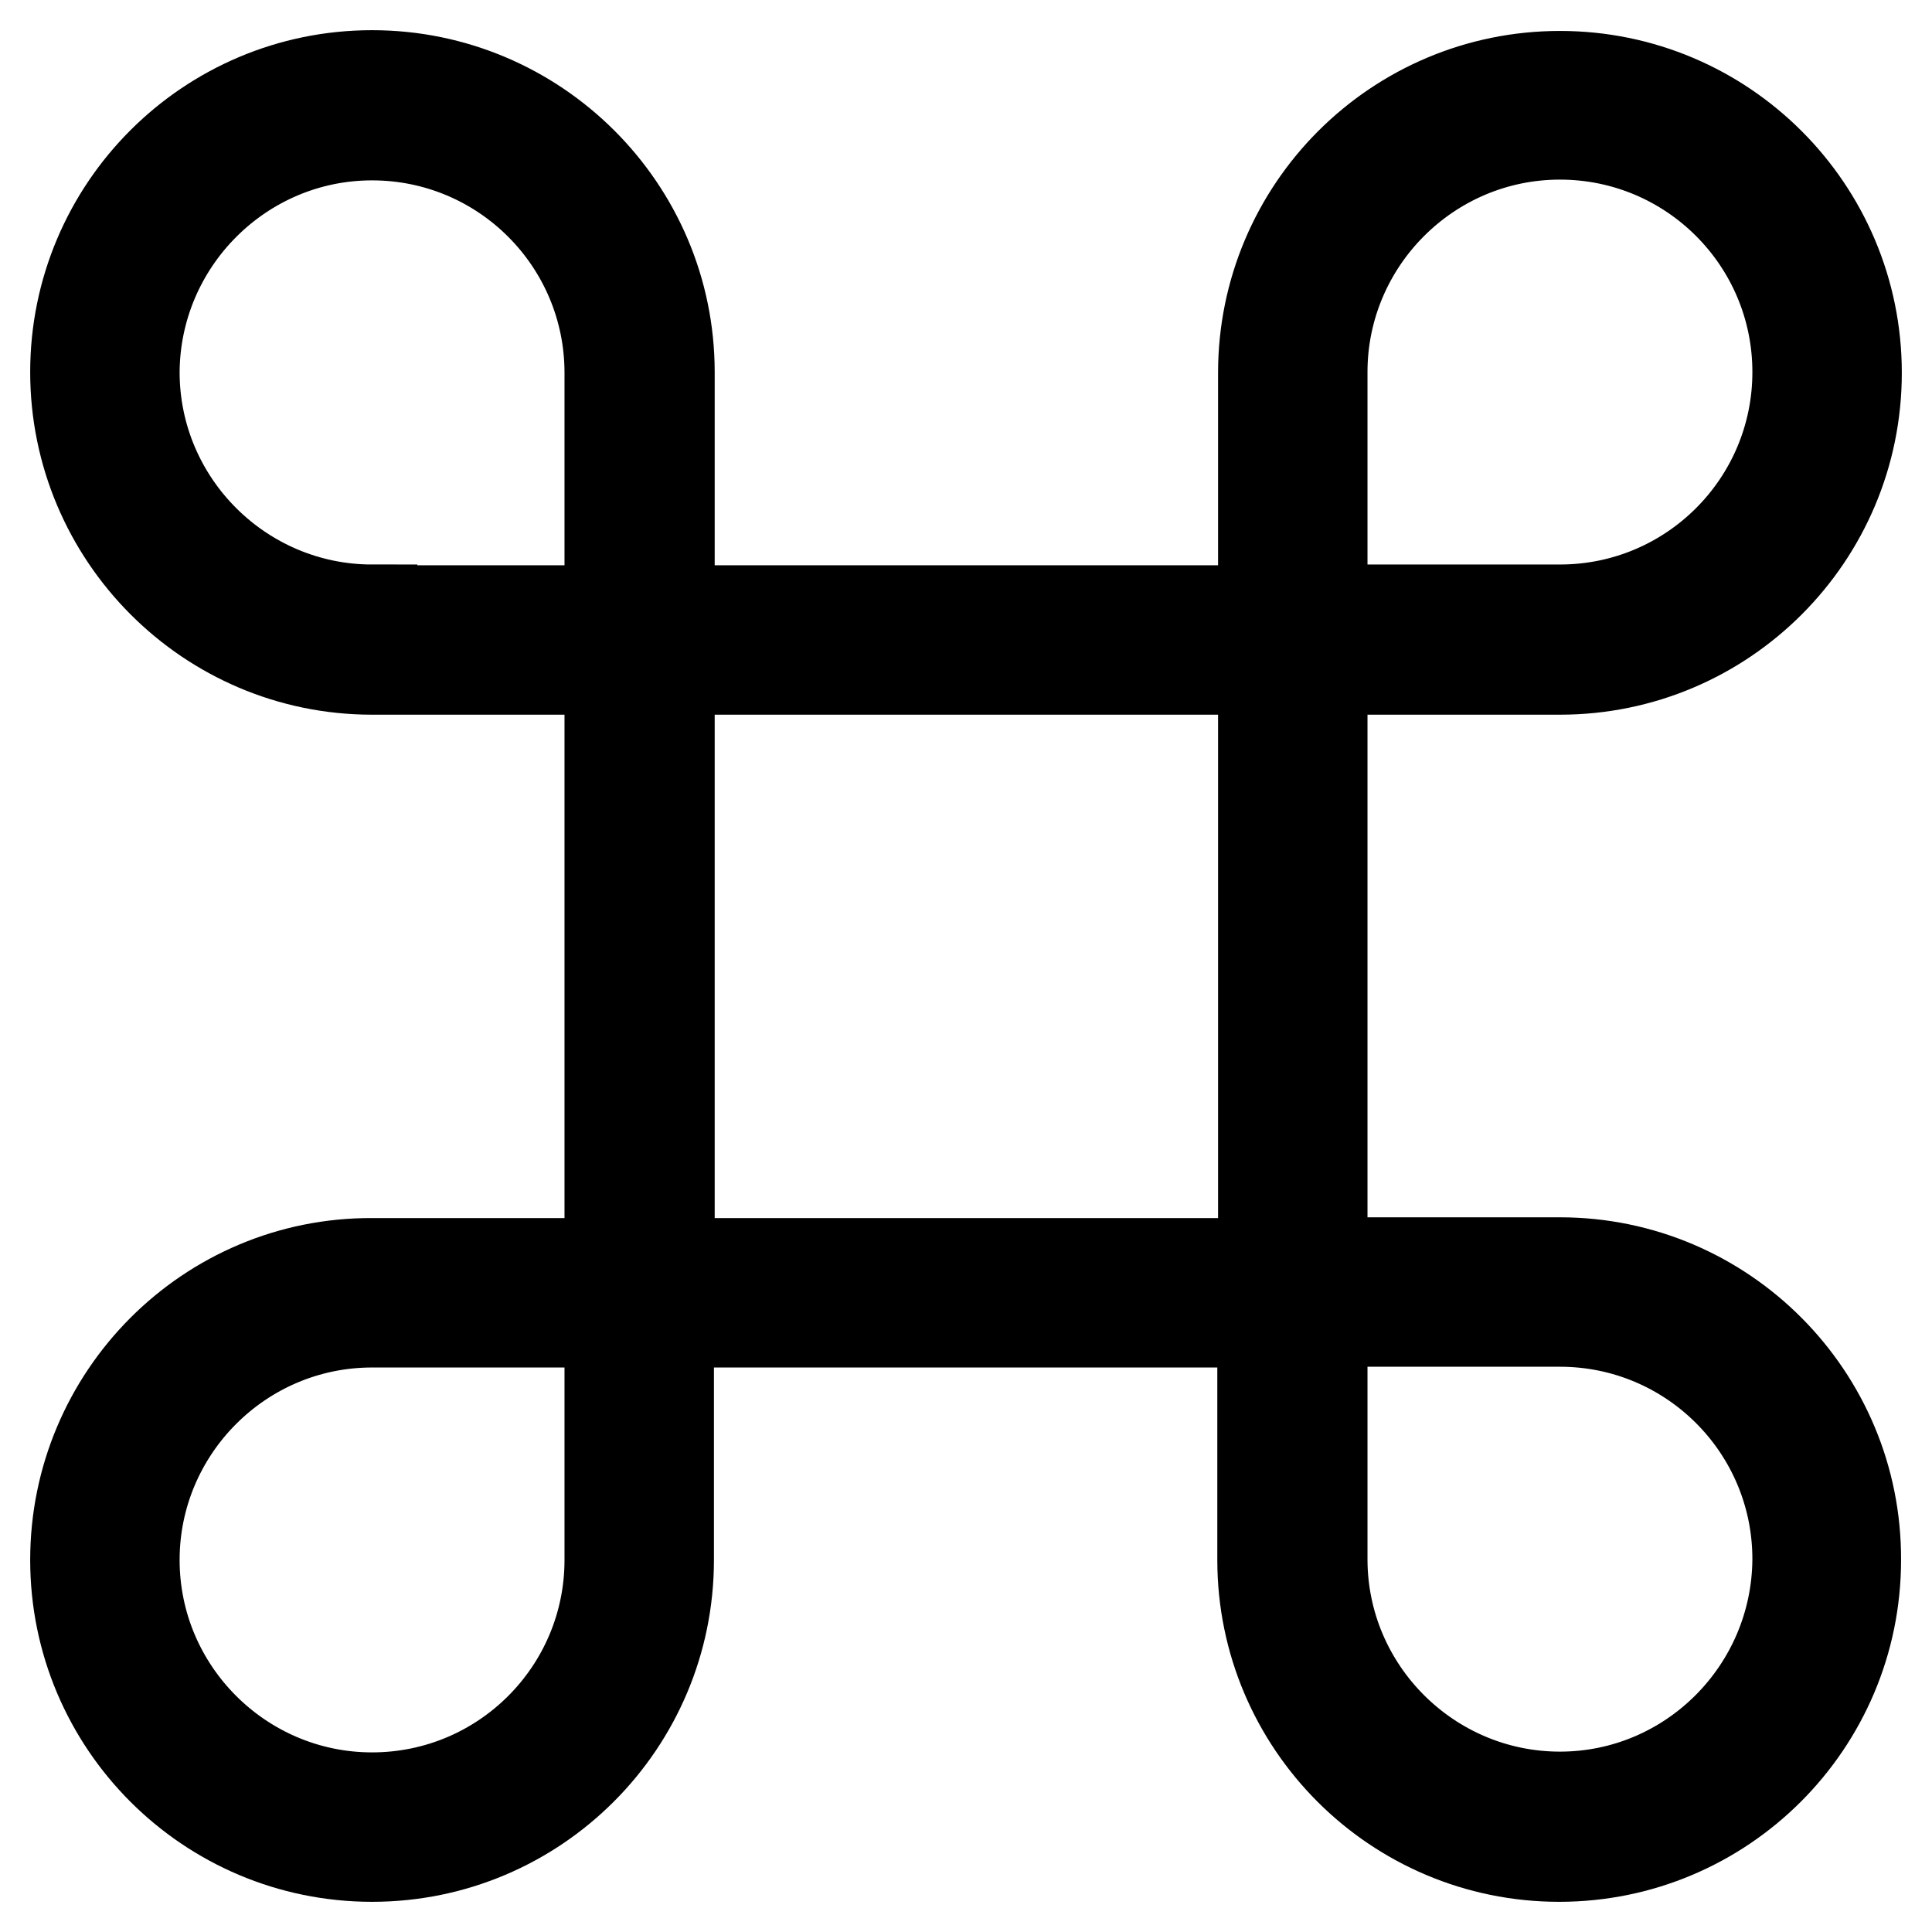 <?xml version="1.0" encoding="utf-8"?>
<!-- Svg Vector Icons : http://www.onlinewebfonts.com/icon -->
<!DOCTYPE svg PUBLIC "-//W3C//DTD SVG 1.1//EN" "http://www.w3.org/Graphics/SVG/1.1/DTD/svg11.dtd">
<svg version="1.1" xmlns="http://www.w3.org/2000/svg" xmlns:xlink="http://www.w3.org/1999/xlink" x="0px" y="0px" viewBox="0 0 256 256" enable-background="new 0 0 256 256" xml:space="preserve">
<g> <path stroke-width="12" fill-opacity="0" stroke="#000000"  d="M206.7,167.3h-31.5V88.7h31.5c21.7,0,39.3-17.6,39.3-39.3c0-21.7-17.6-39.3-39.3-39.3 c-21.7,0-39.3,17.6-39.3,39.3v31.5H88.7V49.3C88.7,27.6,71,10,49.3,10C27.6,10,10,27.6,10,49.3C10,71,27.6,88.7,49.3,88.7h31.5 v78.7H49.3C27.6,167.3,10,185,10,206.7c0,21.7,17.6,39.3,39.3,39.3c21.7,0,39.3-17.6,39.3-39.3v-31.5h78.7v31.5 c0,21.7,17.6,39.3,39.3,39.3c21.7,0,39.3-17.6,39.3-39.3C246,185,228.4,167.3,206.7,167.3L206.7,167.3z M175.2,49.3 c0-17.3,14.1-31.5,31.5-31.5c17.4,0,31.5,14.1,31.5,31.5c0,17.4-14.1,31.5-31.5,31.5h-31.5V49.3L175.2,49.3z M49.3,80.8 c-17.3,0-31.5-14.1-31.5-31.5C17.9,32,32,17.9,49.3,17.9c17.4,0,31.5,14.1,31.5,31.5v31.5H49.3z M80.8,206.7 c0,17.4-14.1,31.5-31.5,31.5c-17.3,0-31.5-14.1-31.5-31.5c0-17.3,14.1-31.5,31.5-31.5h31.5V206.7z M88.7,167.3V88.7h78.7v78.7H88.7 L88.7,167.3z M206.7,238.1c-17.3,0-31.5-14.1-31.5-31.5v-31.5h31.5c17.4,0,31.5,14.1,31.5,31.5C238.1,224,224,238.1,206.7,238.1z" /></g>
</svg>